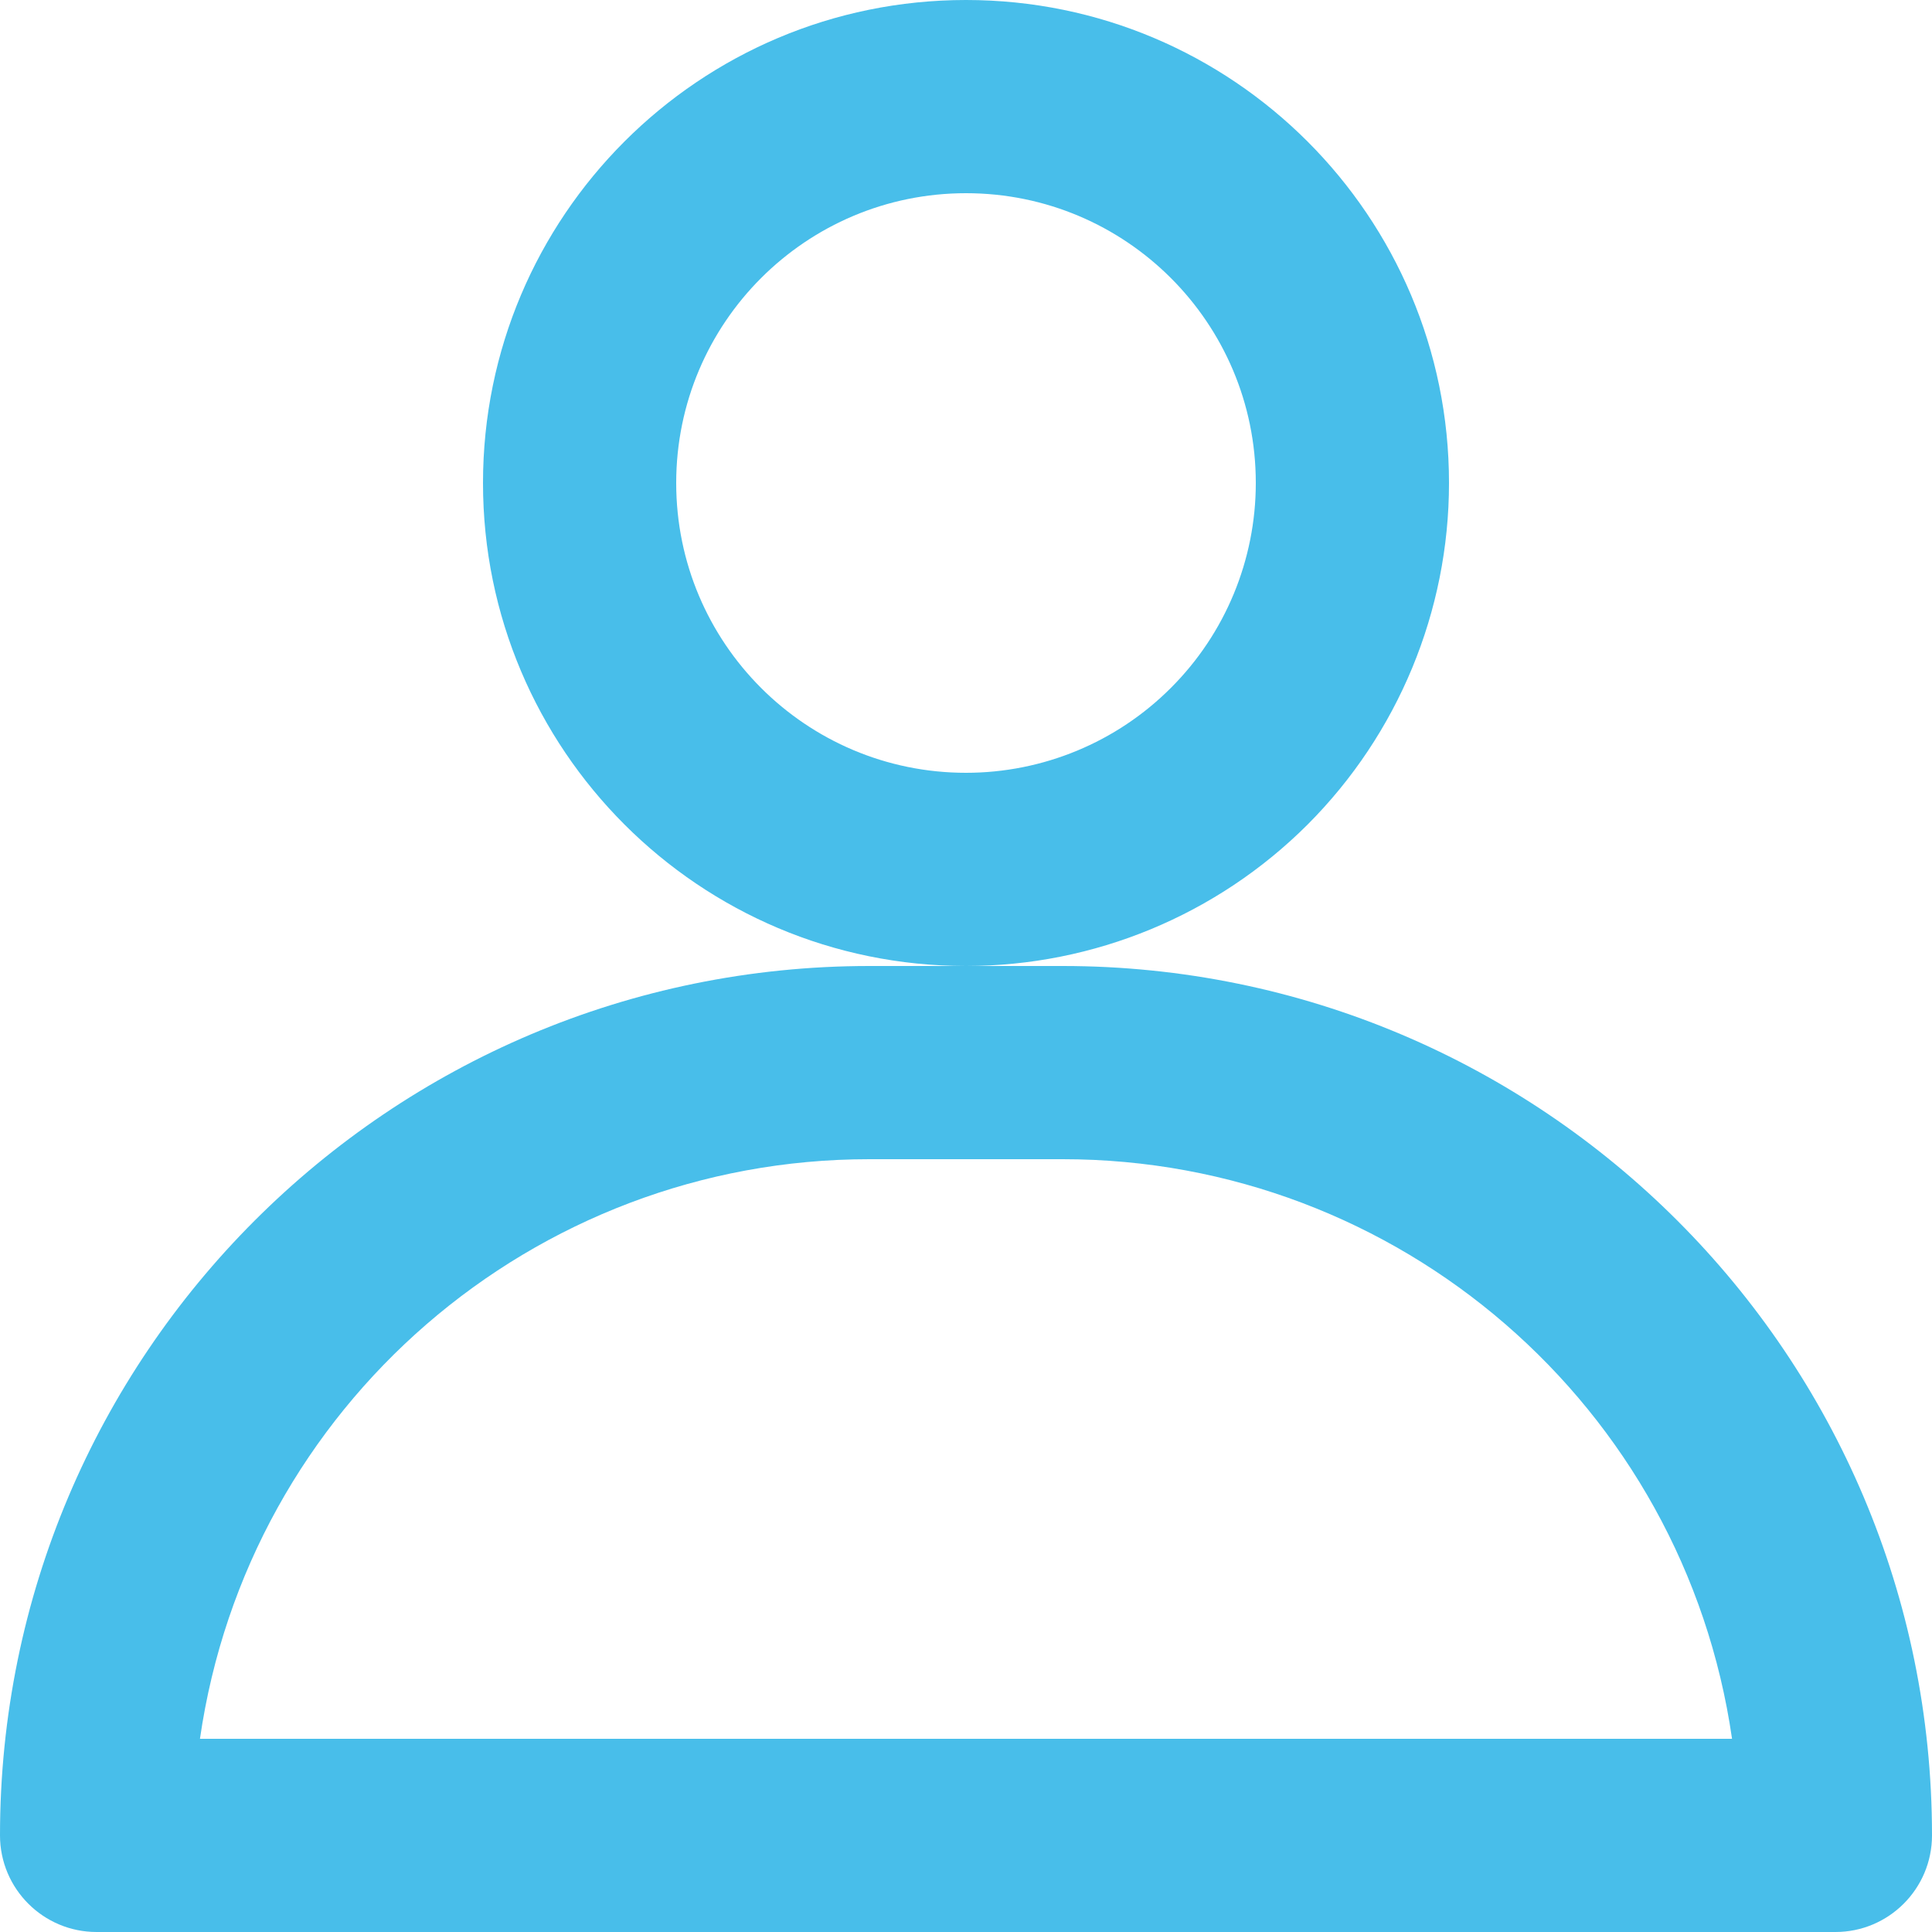 <svg width="20" height="20" viewBox="0 0 20 20" fill="none" xmlns="http://www.w3.org/2000/svg">
<path fill-rule="evenodd" clip-rule="evenodd" d="M15 5C15 2.239 12.761 0 10 0C7.239 0 5 2.239 5 5C5 7.761 7.239 10 10 10H9C4.029 10 0 14.029 0 19C0 19.552 0.448 20 1 20H19C19.552 20 20 19.552 20 19C20 14.029 15.971 10 11 10H10C11.326 10 12.598 9.473 13.536 8.536C14.473 7.598 15 6.326 15 5ZM9 12C5.52 11.999 2.567 14.555 2.07 18H17.93C17.433 14.555 14.48 11.999 11 12H9ZM7 5C7 6.657 8.343 8 10 8C10.796 8 11.559 7.684 12.121 7.121C12.684 6.559 13 5.796 13 5C13 3.343 11.657 2 10 2C8.343 2 7 3.343 7 5Z" fill="#48BEEA"/>
</svg>
